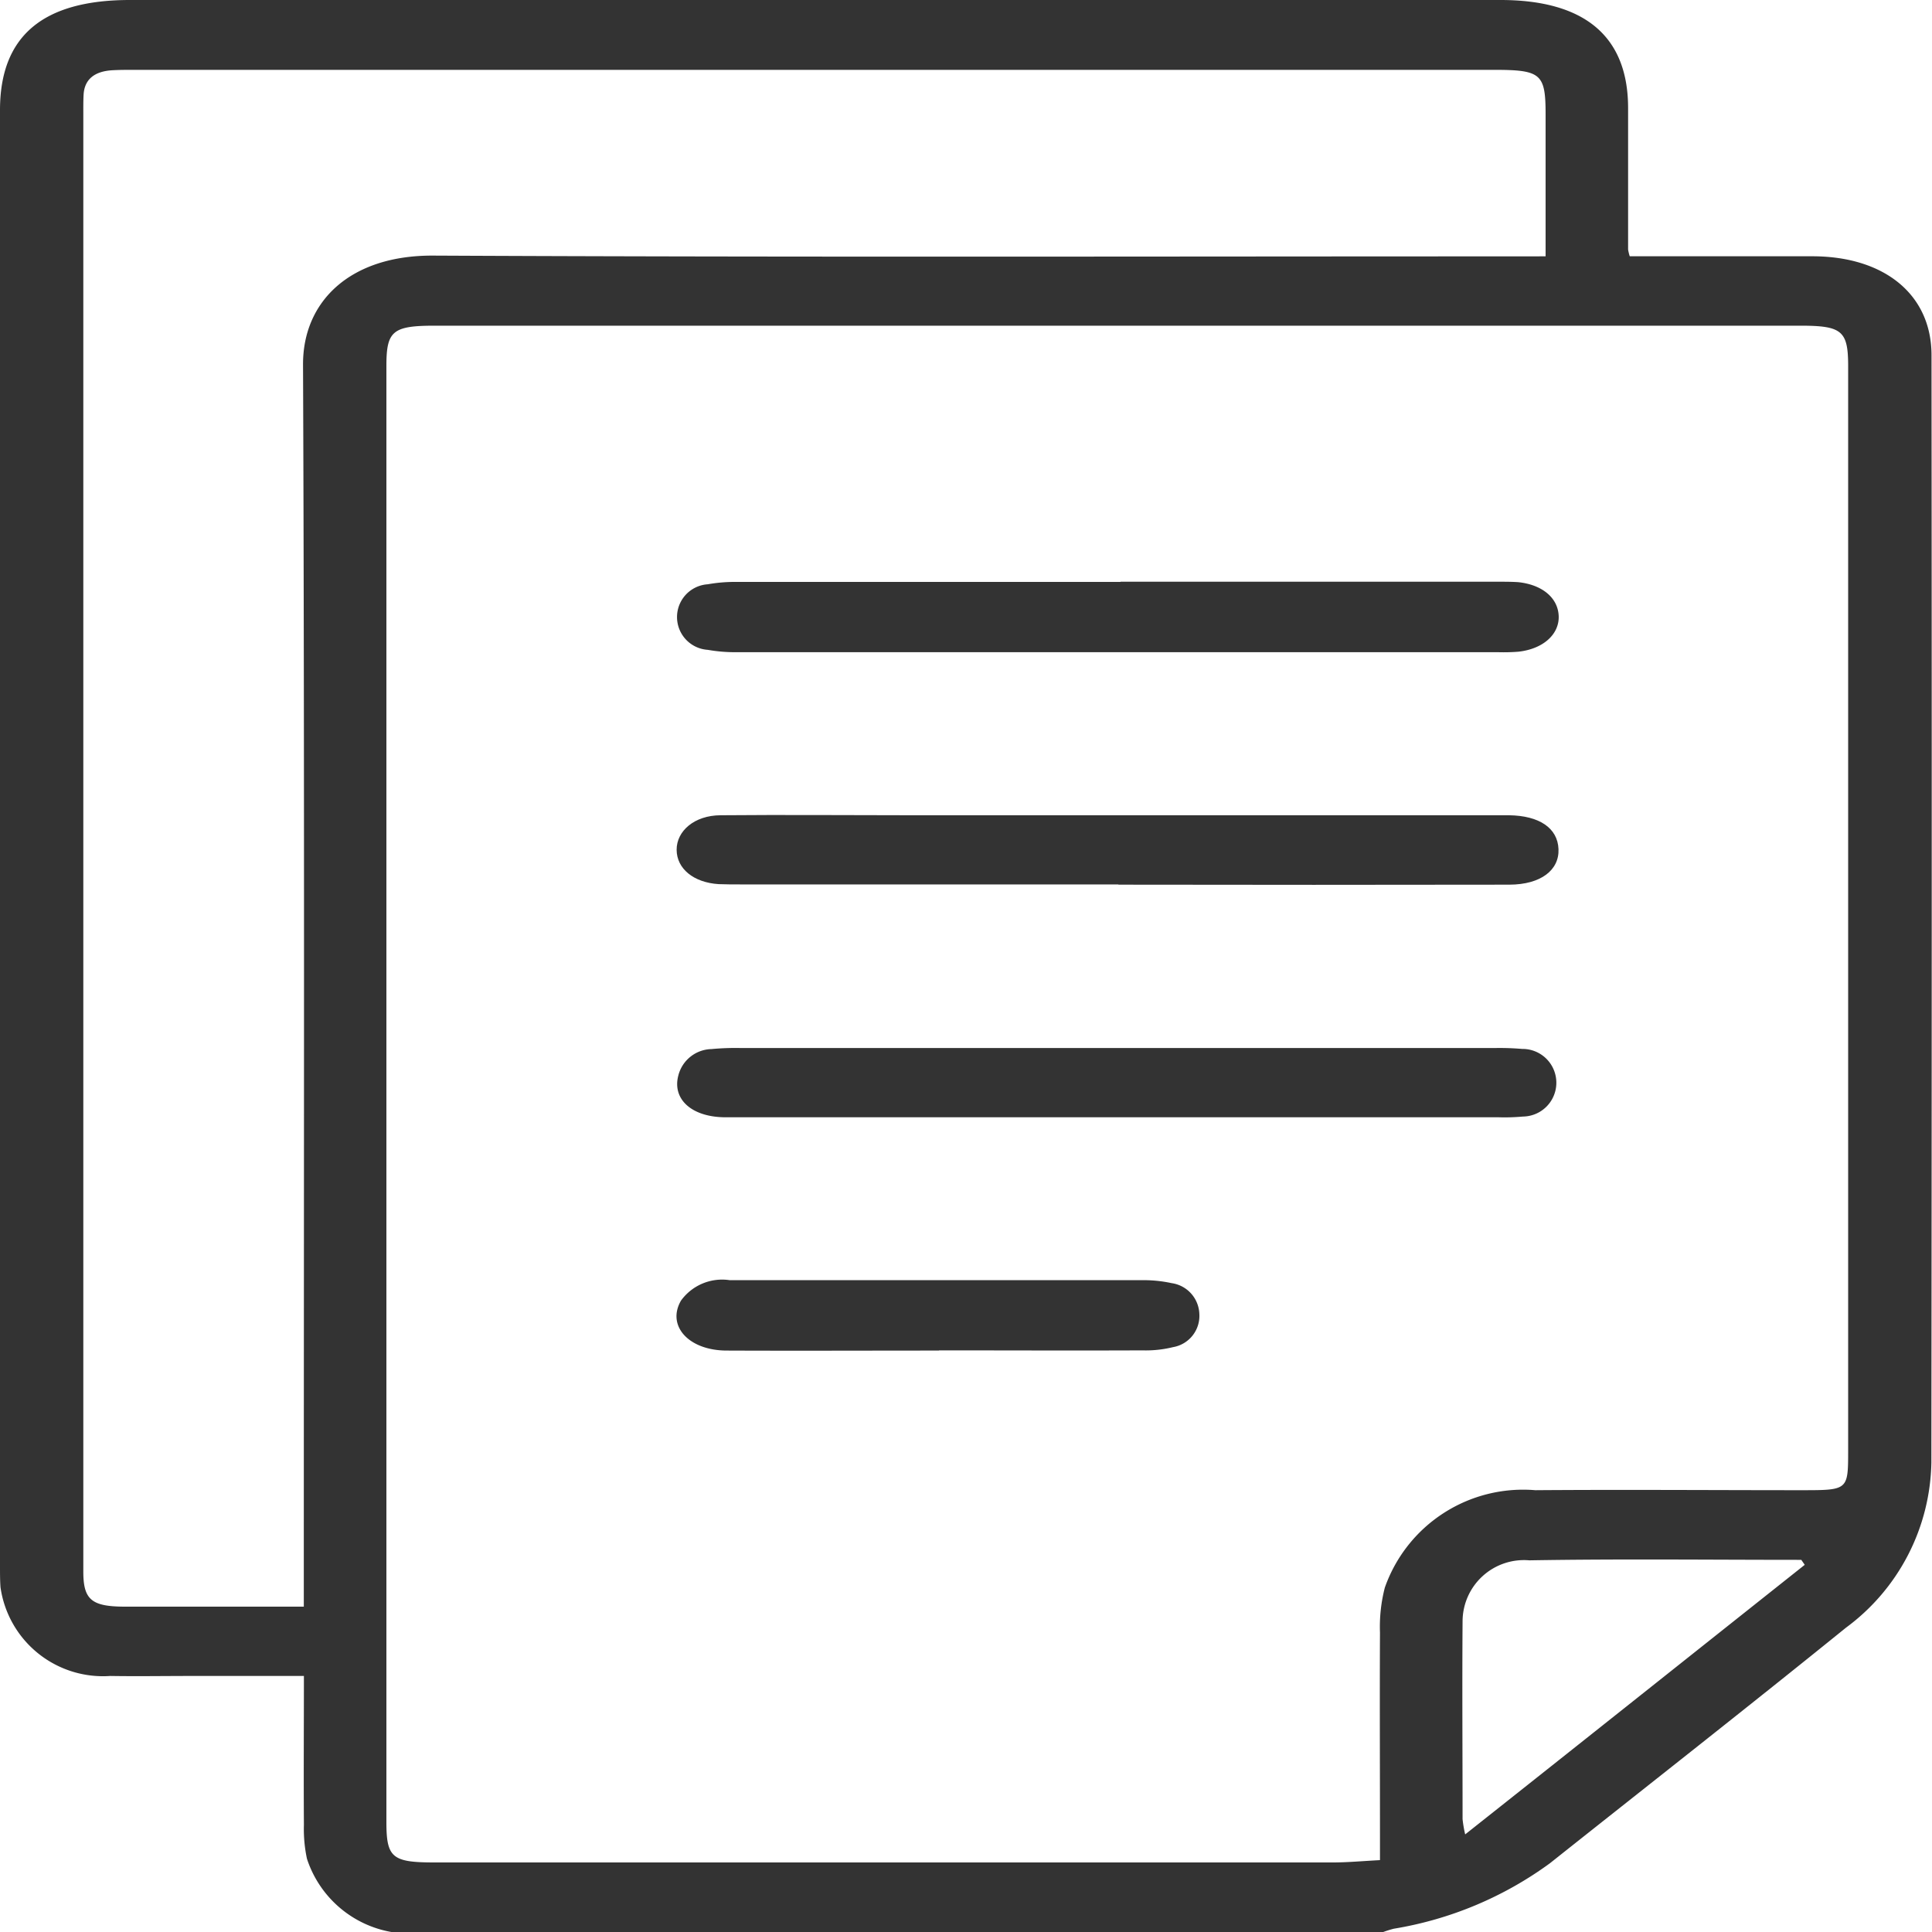 <?xml version="1.0" encoding="UTF-8"?> <svg xmlns="http://www.w3.org/2000/svg" width="40" height="40" viewBox="0 0 40 40"><defs><clipPath id="clip-path"><path id="Rectángulo_2005" data-name="Rectángulo 2005" class="cls-1" d="M0 0h40v40H0z"></path></clipPath><style> .cls-1{fill:#333} </style></defs><g id="Grupo_2087" data-name="Grupo 2087"><g id="Grupo_2086" data-name="Grupo 2086" style="clip-path:url(#clip-path)"><path id="Trazado_1183" data-name="Trazado 1183" class="cls-1" d="M8.145 40.007a2.248 2.248 0 0 1-1.79-1.524 2.942 2.942 0 0 1-.063-.7c-.007-1.012 0-2.024 0-3.084H3.95c-.556 0-1.112.009-1.667 0A2.144 2.144 0 0 1 .01 32.861C0 32.72 0 32.576 0 32.432V2.28C0 .749.883 0 2.69 0h28.375c1.749 0 2.642.756 2.643 2.236v2.93a.925.925 0 0 0 .034.14H37.544c1.481.008 2.446.8 2.446 2.048q.01 11.465-.003 22.927a4.342 4.342 0 0 1-1.769 3.419c-2.026 1.64-4.084 3.252-6.129 4.877a7.548 7.548 0 0 1-3.232 1.355 2.238 2.238 0 0 0-.247.079zm20.426-1.5v-.489c0-1.407-.007-2.812 0-4.218a3.248 3.248 0 0 1 .1-.929 3.034 3.034 0 0 1 3.117-2.018c1.836-.014 3.673 0 5.509 0 .965 0 .966 0 .967-.814V7.581c0-.73-.126-.838-.987-.838H9c-.87 0-1 .11-1 .829v30.152c0 .735.119.836.99.836h18.608c.3 0 .609-.029.971-.048M32 5.307V2.37c0-.845-.093-.924-1.076-.924H2.778c-.154 0-.309 0-.462.009-.36.024-.565.187-.585.5-.008.143-.006.286-.006.429V32.54c0 .577.169.72.842.724H6.29v-.555c0-8.385.017-16.771-.016-25.157-.006-1.312.975-2.268 2.693-2.26 7.47.036 14.939.016 22.408.016zm5.363 27.088-.069-.1c-1.878 0-3.755-.022-5.631.01a1.271 1.271 0 0 0-1.382 1.259c-.01 1.366 0 2.731 0 4.1a2.539 2.539 0 0 0 .054.315c2.4-1.9 4.712-3.741 7.029-5.58"></path><path id="Trazado_1184" data-name="Trazado 1184" class="cls-1" d="M21.281 12.321H29.1c.139 0 .279 0 .416.009.5.052.824.326.839.7s-.315.683-.836.74a3.922 3.922 0 0 1-.416.01H13.33a3.26 3.26 0 0 1-.594-.049.68.68 0 0 1 0-1.357 3.243 3.243 0 0 1 .594-.049h7.955" transform="translate(1.916 -.277)"></path><path id="Trazado_1185" data-name="Trazado 1185" class="cls-1" d="M21.24 18.7h-7.816c-.154 0-.309 0-.462-.006-.519-.034-.866-.321-.868-.71s.366-.713.908-.716c1.325-.012 2.651 0 3.978 0H29.329c.629.009 1.005.266 1.023.7s-.364.735-1.017.737q-4.047.007-8.094 0" transform="translate(1.915 -.389)"></path><path id="Trazado_1186" data-name="Trazado 1186" class="cls-1" d="M21.2 23.632h-8.093c-.7 0-1.109-.373-.979-.864a.725.725 0 0 1 .686-.548 5.333 5.333 0 0 1 .6-.022h15.631a5.47 5.47 0 0 1 .553.019.7.7 0 1 1 .017 1.4 4.168 4.168 0 0 1-.507.015H21.2" transform="translate(1.916 -.5)"></path><path id="Trazado_1187" data-name="Trazado 1187" class="cls-1" d="M17.528 28.572c-1.464 0-2.928.006-4.393 0-.792 0-1.251-.513-.95-1.034a1.051 1.051 0 0 1 1.012-.423h8.509a2.763 2.763 0 0 1 .638.061.668.668 0 0 1 .573.634.657.657 0 0 1-.544.691 2.376 2.376 0 0 1-.637.067c-1.4.006-2.805 0-4.208 0" transform="translate(1.914 -.61)"></path></g></g></svg> 
